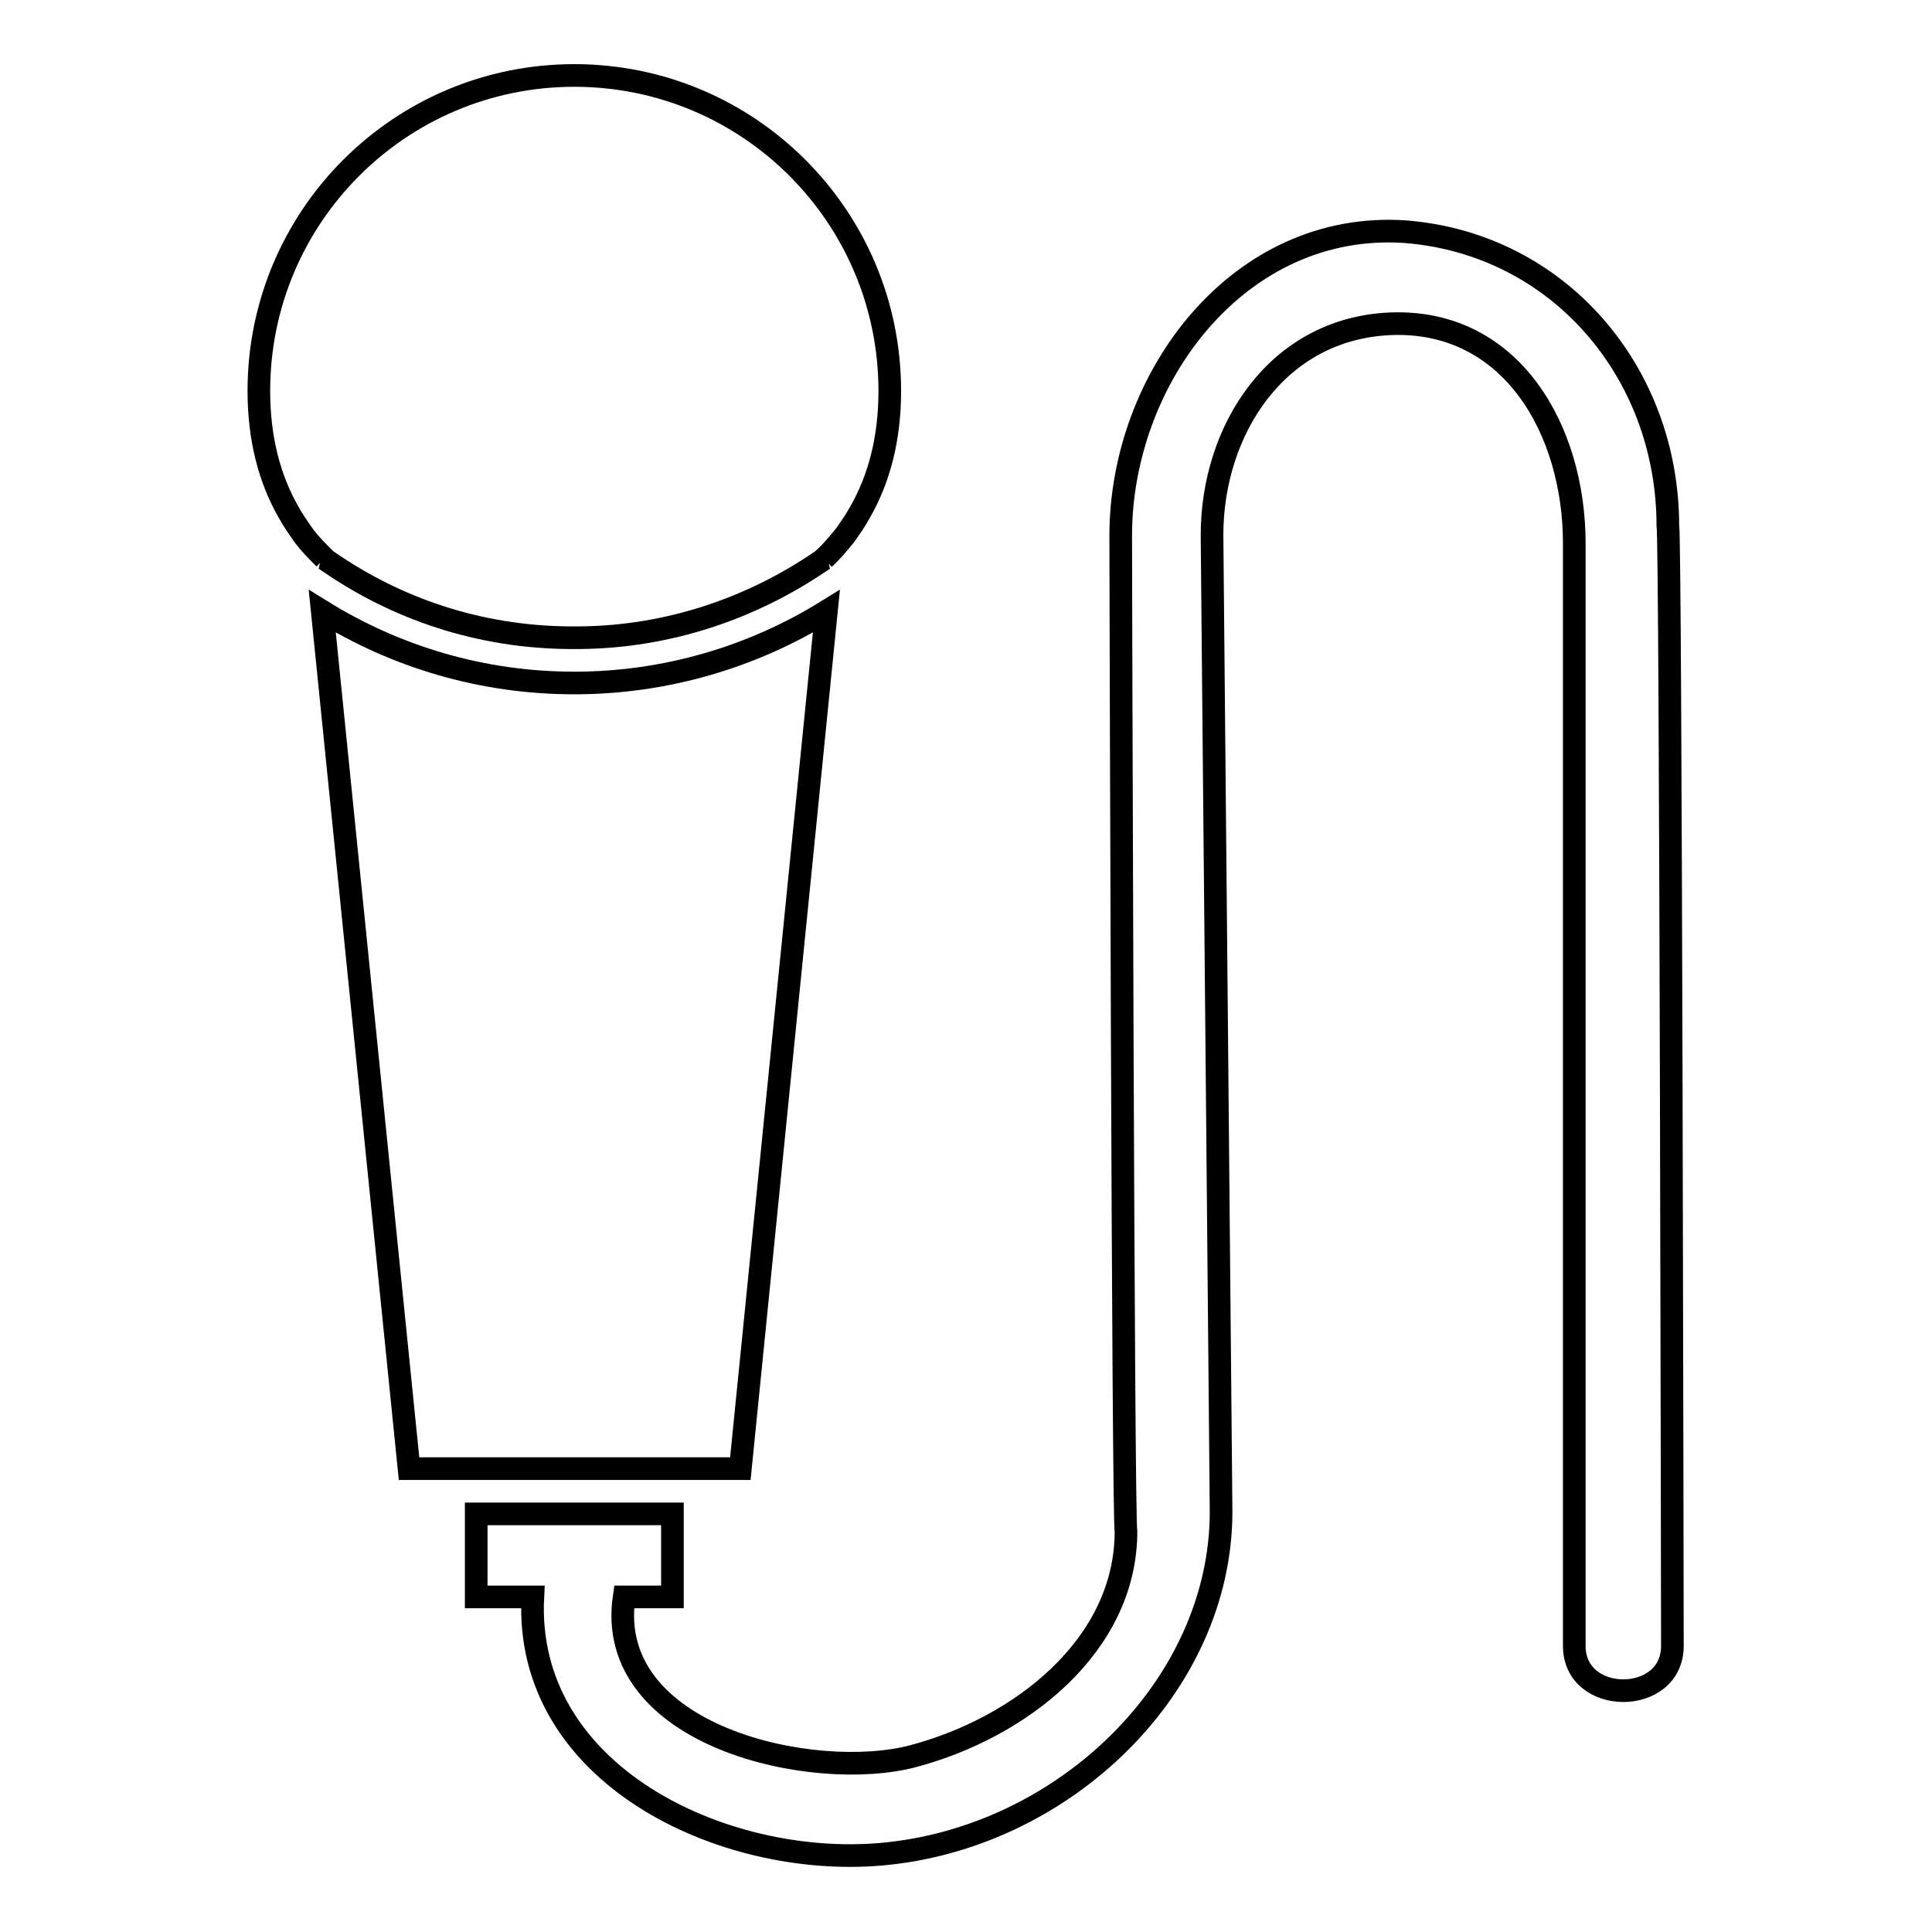 <?xml version="1.0" encoding="utf-8"?>
<!-- Svg Vector Icons : http://www.onlinewebfonts.com/icon -->
<!DOCTYPE svg PUBLIC "-//W3C//DTD SVG 1.1//EN" "http://www.w3.org/Graphics/SVG/1.1/DTD/svg11.dtd">
<svg version="1.1" xmlns="http://www.w3.org/2000/svg" xmlns:xlink="http://www.w3.org/1999/xlink" x="0px" y="0px" viewBox="0 0 256 256" enable-background="new 0 0 256 256" xml:space="preserve">
<g><g><g><g><path stroke-width="3" fill-opacity="0" stroke="#000000"  d="M148.5,71C148.5,71.1,148.5,71.1,148.5,71c0,0.3,0.3,131.1,0.7,131.9c0,15.1-13.9,26-28.2,29.8c-13.2,3.5-41-2.6-38.3-21.1h6.4v-11h-26v11h7.5c-1.2,23.5,25.1,35.9,46.1,34.1c24.3-2.1,45.1-22.3,45.1-45.4c0-1.8-1.2-128.8-1.2-129.4c0-13.9,8.6-27.4,23.7-28c16-0.6,24.3,14.1,24.3,29.1c0,1.6,0,146.1,0,146.1c0,7.9,13,7.9,13,0c0,0-0.2-147.6-0.6-148.4c0-20.4-14.5-37.4-34.8-39C164.2,29.2,148.5,50,148.5,71z"/><path stroke-width="3" fill-opacity="0" stroke="#000000"  d="M63.1,194.6h26h9L109.5,81c-9.7,6-21.2,9.5-33.4,9.5c-12.3,0-23.7-3.5-33.4-9.5l11.5,113.6H63.1L63.1,194.6z"/><path stroke-width="3" fill-opacity="0" stroke="#000000"  d="M34.3,51.8c0,6.3,1.4,11.6,3.9,16c0.6,1.1,1.3,2.1,2,3.1c0.8,1.1,1.8,2.1,2.8,3.1h-0.1c0.2,0.1,0.4,0.3,0.6,0.4c9.1,6.3,20,10,31.9,10.1c0.2,0,0.5,0,0.7,0c0.2,0,0.5,0,0.7,0c11.8-0.1,22.8-3.9,31.9-10.1c0.2-0.1,0.4-0.3,0.6-0.4h-0.1c1-0.9,1.9-2,2.8-3.1c0.7-1,1.4-2,2-3.1c2.5-4.4,3.9-9.7,3.9-16c0-23.1-18.7-41.8-41.8-41.8C53,10,34.3,28.7,34.3,51.8z"/></g></g><g></g><g></g><g></g><g></g><g></g><g></g><g></g><g></g><g></g><g></g><g></g><g></g><g></g><g></g><g></g></g></g>
</svg>